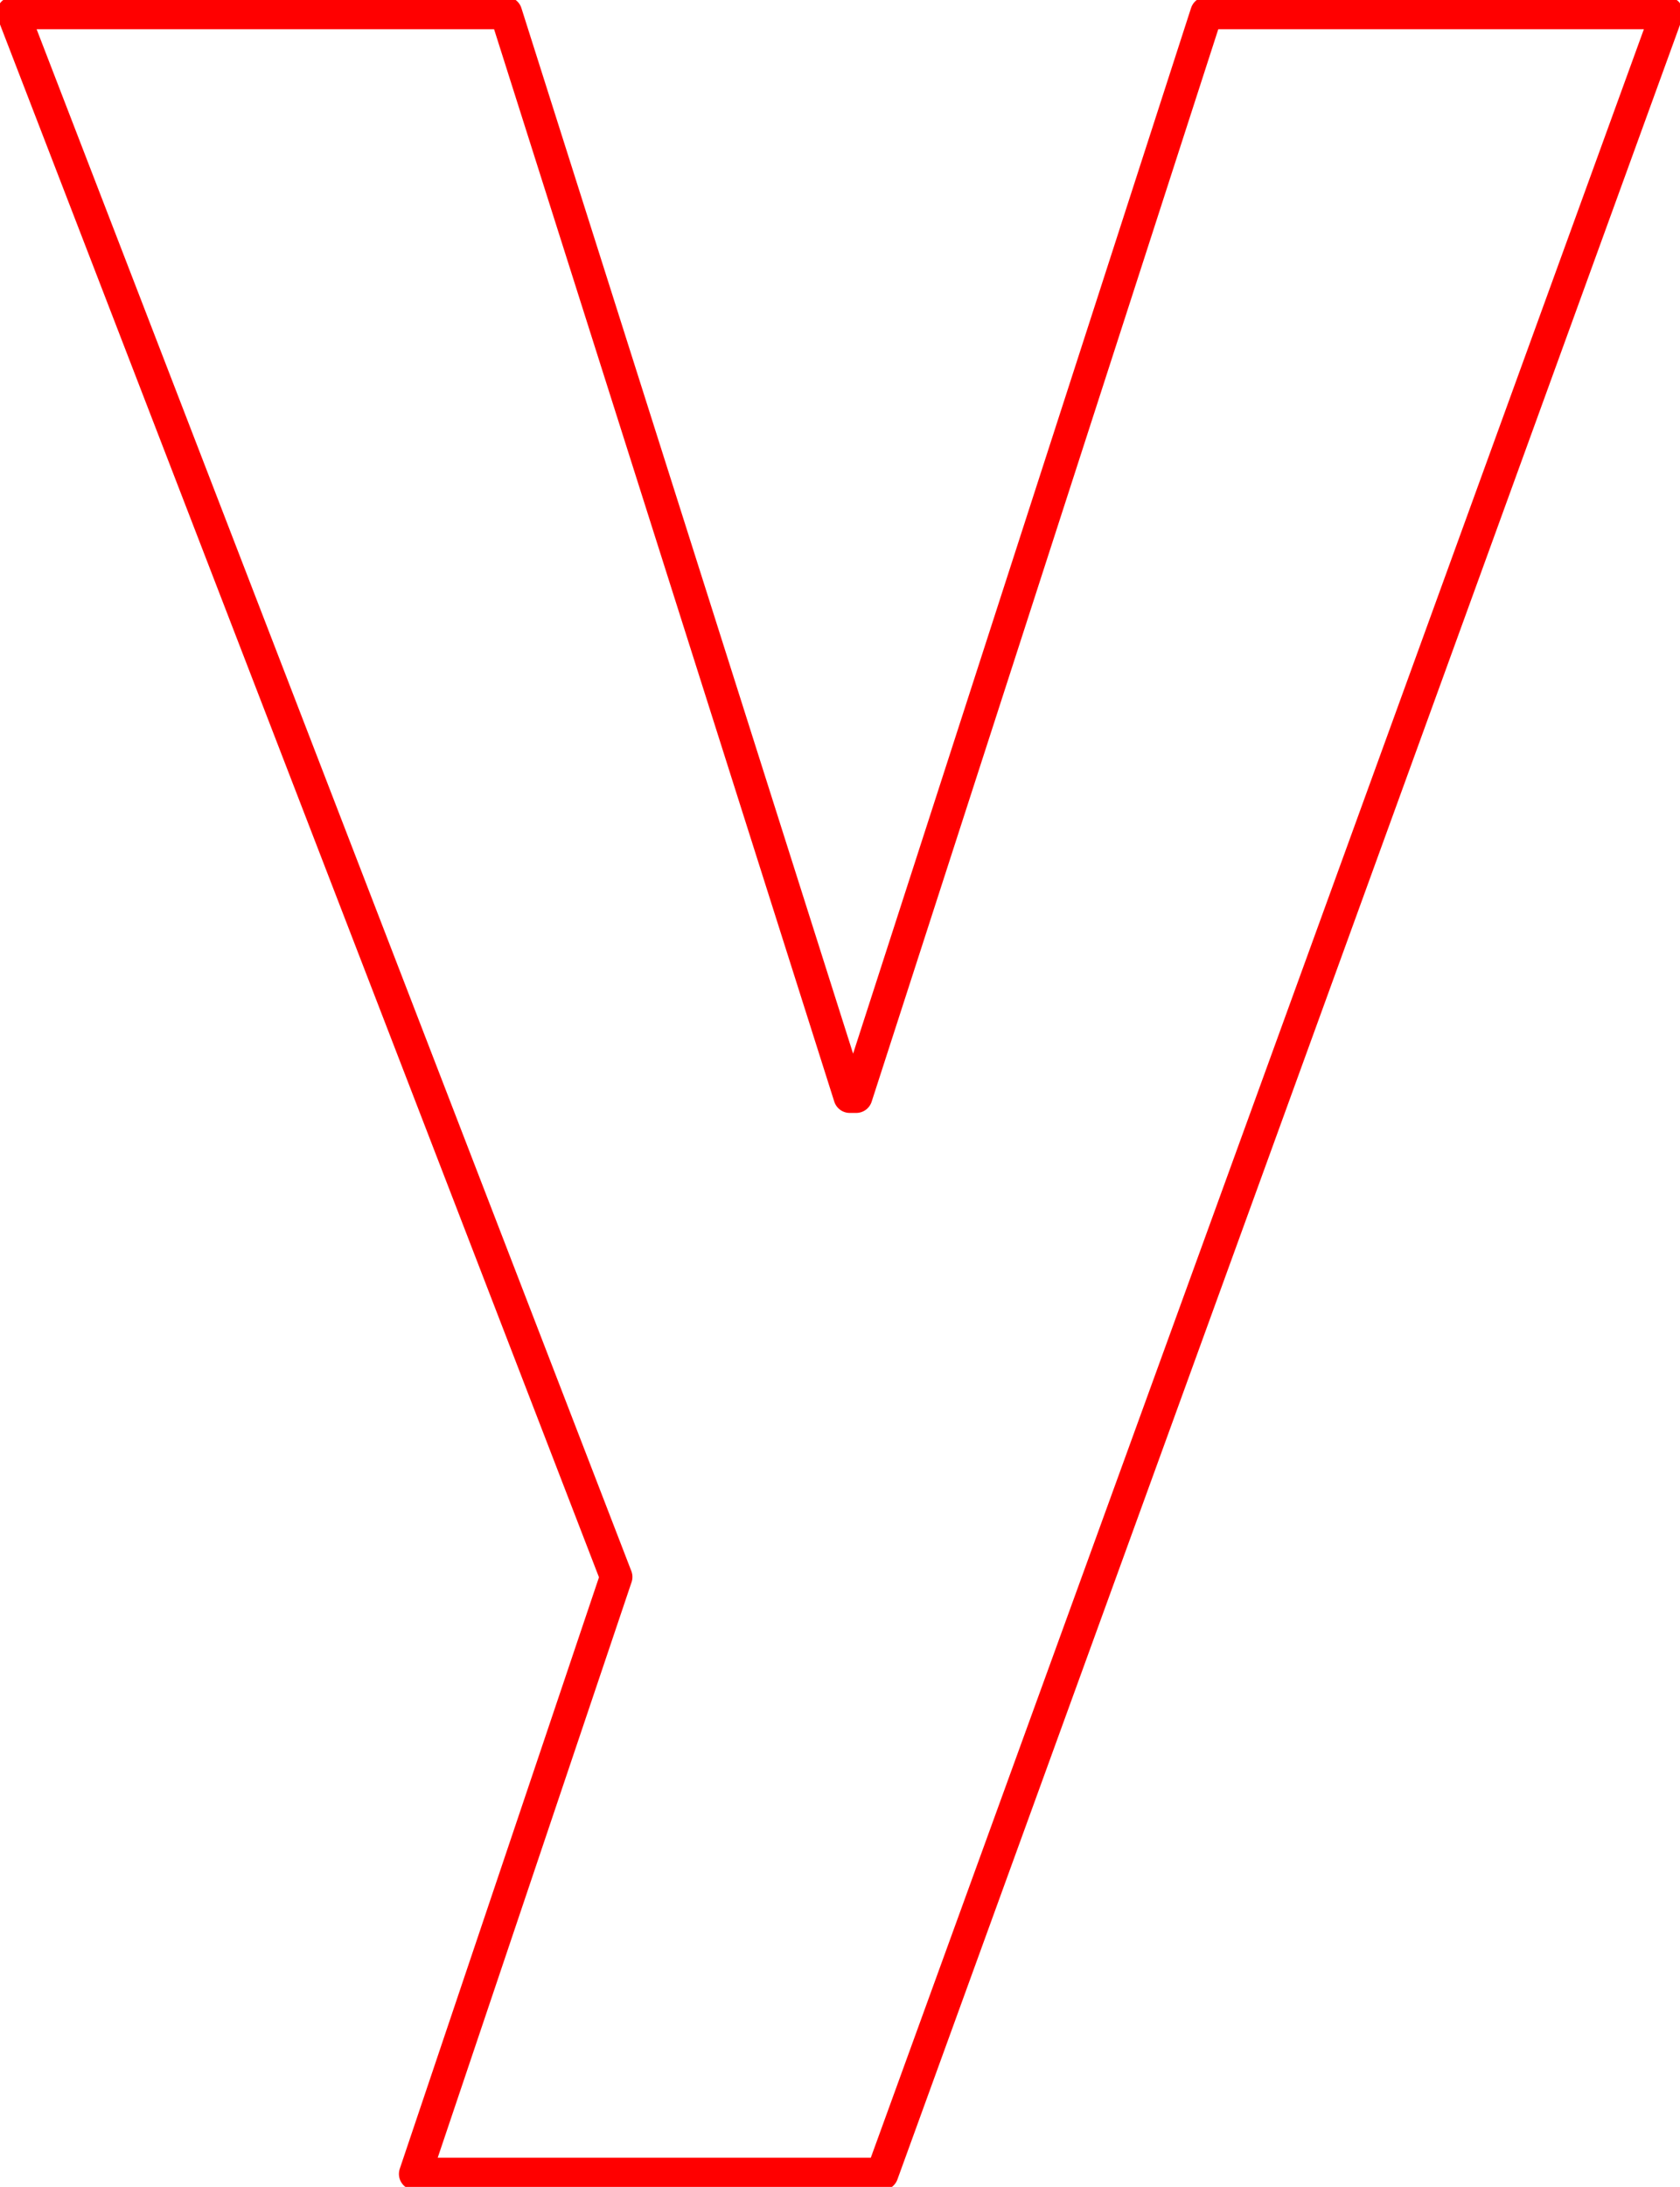 <?xml version="1.0" encoding="UTF-8" standalone="no"?>
<svg xmlns:xlink="http://www.w3.org/1999/xlink" height="16.85px" width="12.95px" xmlns="http://www.w3.org/2000/svg">
  <g transform="matrix(1.0, 0.0, 0.0, 1.0, 6.45, 8.4)">
    <path d="M2.85 -8.3 L0.15 0.05 0.1 0.05 -2.55 -8.3 -6.35 -8.3 -1.7 3.75 -3.25 8.35 0.35 8.35 6.4 -8.3 2.85 -8.3 Z" fill="none" stroke="#ff0000" stroke-linecap="round" stroke-linejoin="round" stroke-width="0.25"/>
  </g>
</svg>
